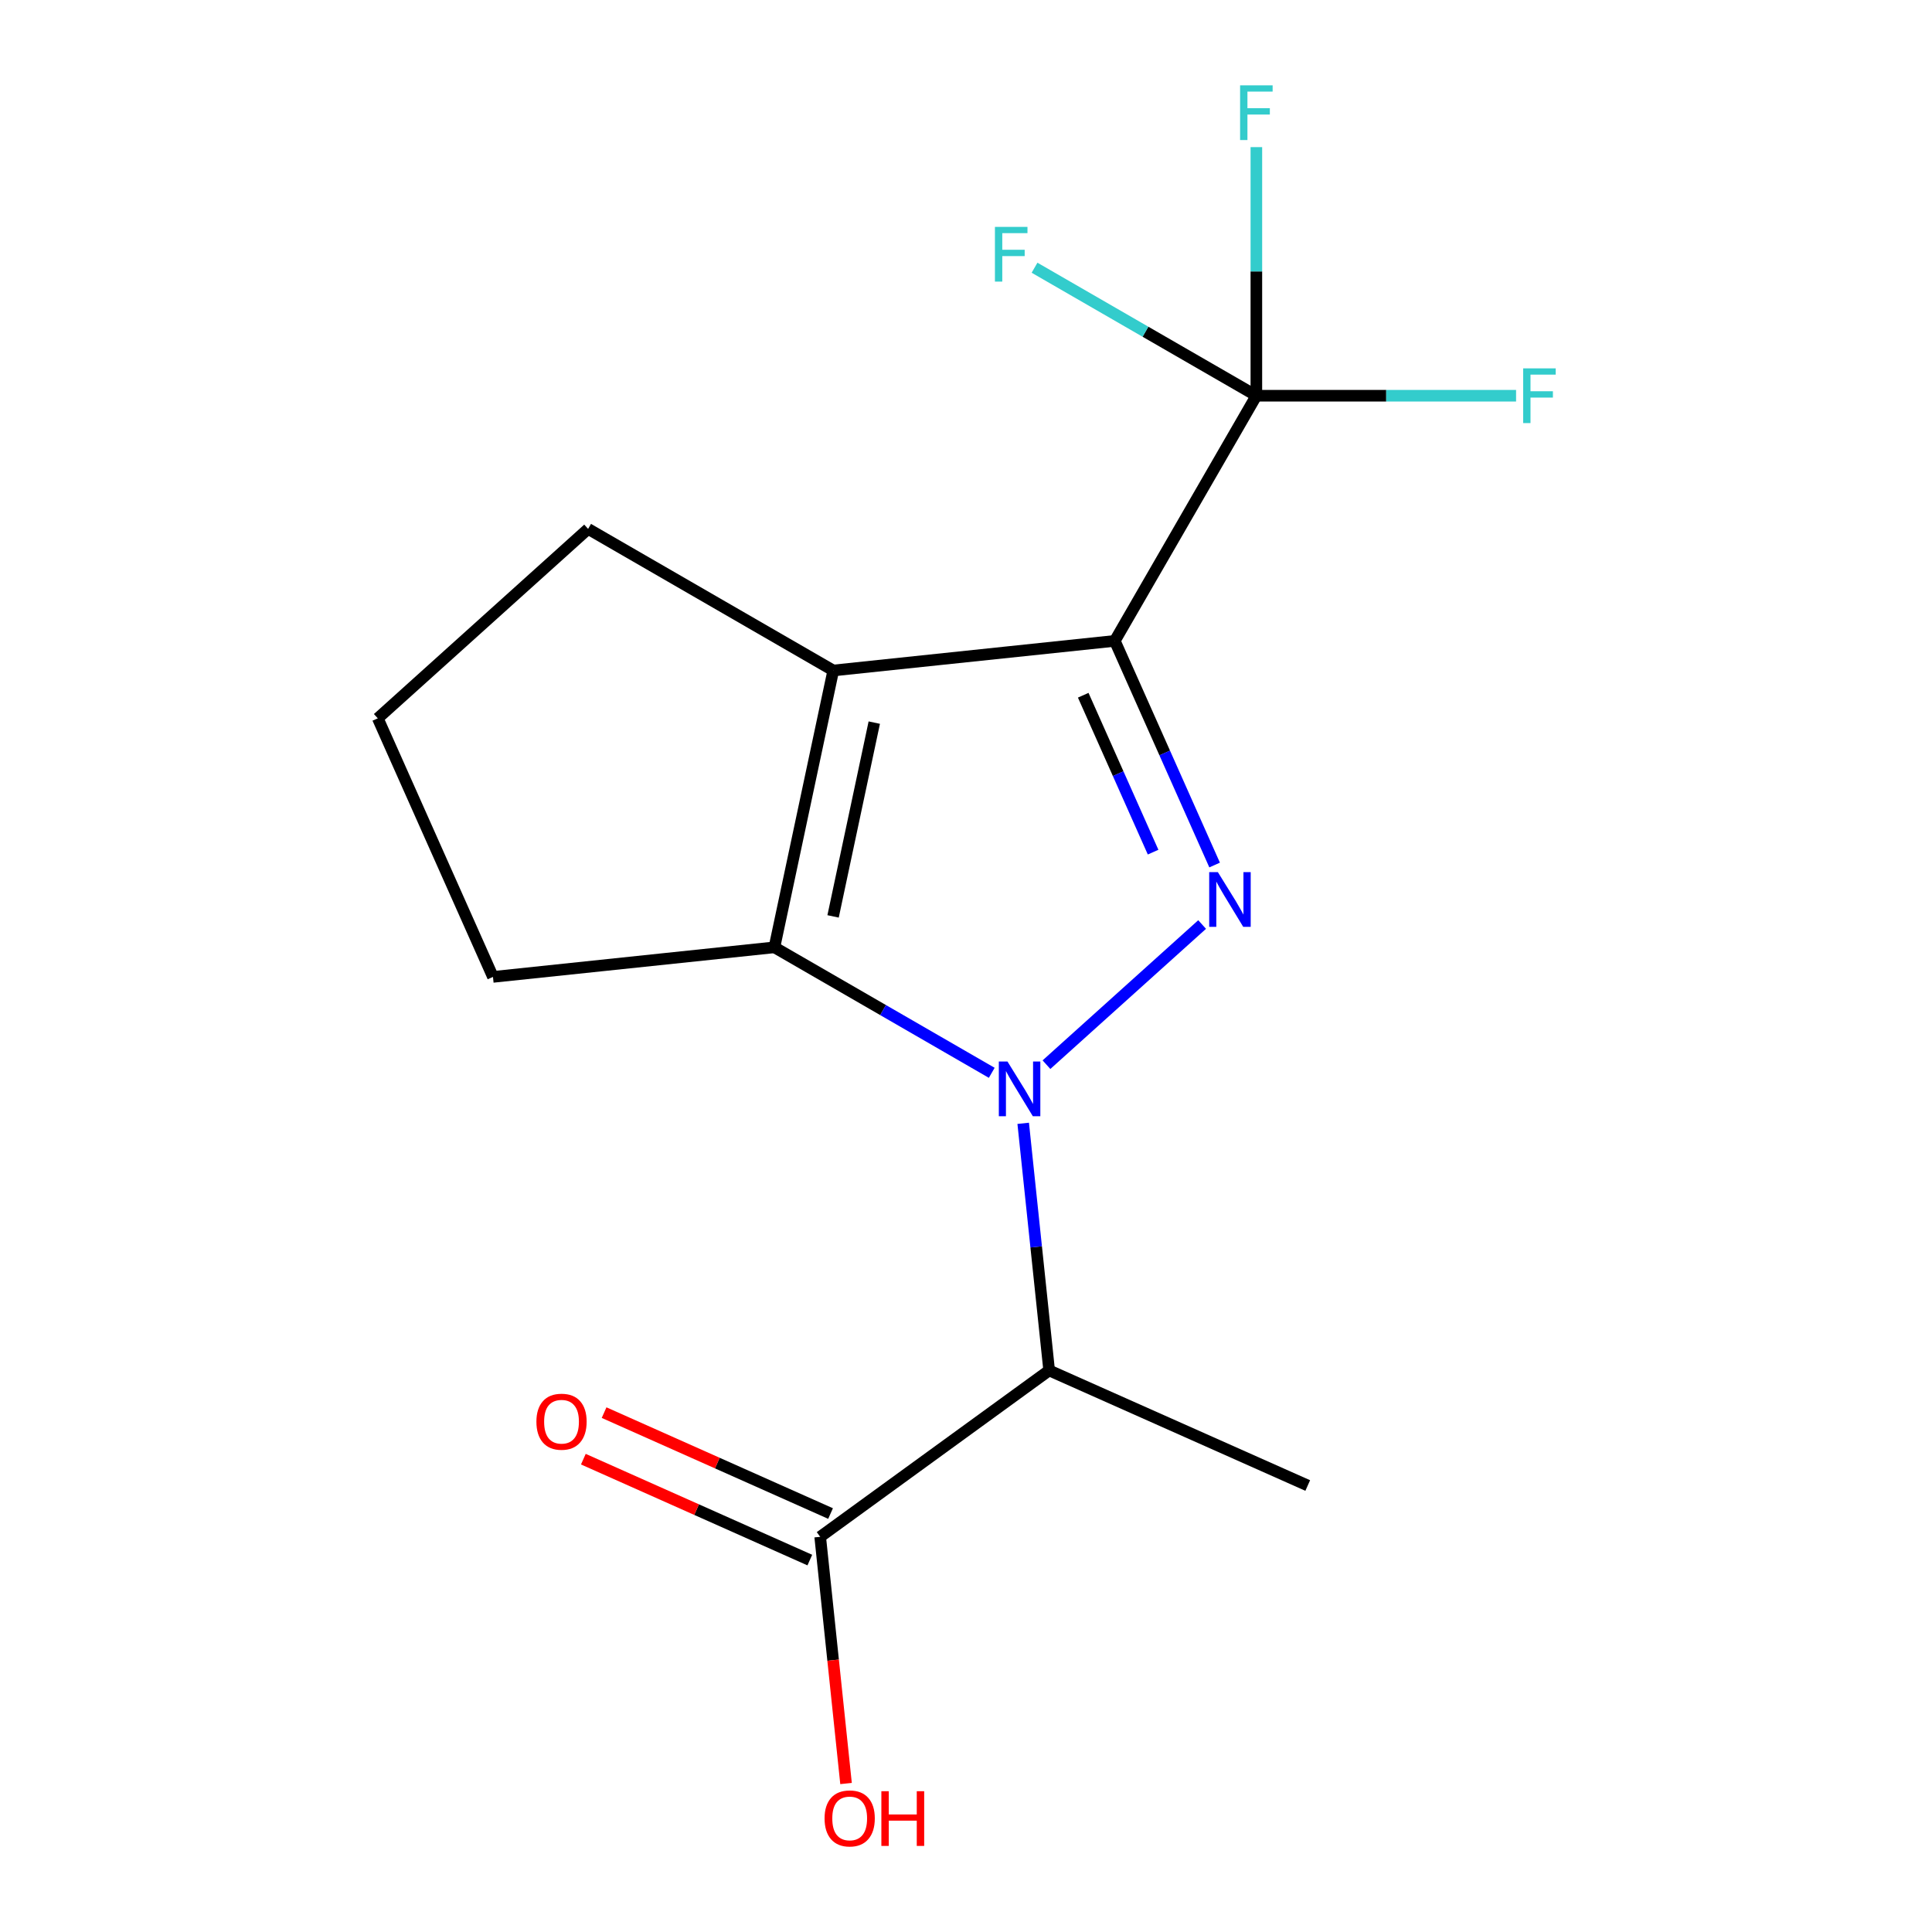 <?xml version='1.0' encoding='iso-8859-1'?>
<svg version='1.1' baseProfile='full'
              xmlns='http://www.w3.org/2000/svg'
                      xmlns:rdkit='http://www.rdkit.org/xml'
                      xmlns:xlink='http://www.w3.org/1999/xlink'
                  xml:space='preserve'
width='1000px' height='1000px' viewBox='0 0 1000 1000'>
<!-- END OF HEADER -->
<rect style='opacity:1.0;fill:#FFFFFF;stroke:none' width='1000' height='1000' x='0' y='0'> </rect>
<path class='bond-2' d='M 431.297,347.046 L 400.837,490.336' style='fill:none;fill-rule:evenodd;stroke:#000000;stroke-width:6px;stroke-linecap:butt;stroke-linejoin:miter;stroke-opacity:1' />
<path class='bond-2' d='M 452.524,374.023 L 431.202,474.326' style='fill:none;fill-rule:evenodd;stroke:#000000;stroke-width:6px;stroke-linecap:butt;stroke-linejoin:miter;stroke-opacity:1' />
<path class='bond-3' d='M 431.297,347.046 L 577.019,331.721' style='fill:none;fill-rule:evenodd;stroke:#000000;stroke-width:6px;stroke-linecap:butt;stroke-linejoin:miter;stroke-opacity:1' />
<path class='bond-7' d='M 431.297,347.046 L 304.402,273.76' style='fill:none;fill-rule:evenodd;stroke:#000000;stroke-width:6px;stroke-linecap:butt;stroke-linejoin:miter;stroke-opacity:1' />
<path class='bond-4' d='M 400.837,490.336 L 457.083,522.813' style='fill:none;fill-rule:evenodd;stroke:#000000;stroke-width:6px;stroke-linecap:butt;stroke-linejoin:miter;stroke-opacity:1' />
<path class='bond-4' d='M 457.083,522.813 L 513.329,555.29' style='fill:none;fill-rule:evenodd;stroke:#0000FF;stroke-width:6px;stroke-linecap:butt;stroke-linejoin:miter;stroke-opacity:1' />
<path class='bond-5' d='M 400.837,490.336 L 255.159,505.646' style='fill:none;fill-rule:evenodd;stroke:#000000;stroke-width:6px;stroke-linecap:butt;stroke-linejoin:miter;stroke-opacity:1' />
<path class='bond-0' d='M 577.019,331.721 L 602.851,389.729' style='fill:none;fill-rule:evenodd;stroke:#000000;stroke-width:6px;stroke-linecap:butt;stroke-linejoin:miter;stroke-opacity:1' />
<path class='bond-0' d='M 602.851,389.729 L 628.684,447.738' style='fill:none;fill-rule:evenodd;stroke:#0000FF;stroke-width:6px;stroke-linecap:butt;stroke-linejoin:miter;stroke-opacity:1' />
<path class='bond-0' d='M 560.677,359.852 L 578.76,400.458' style='fill:none;fill-rule:evenodd;stroke:#000000;stroke-width:6px;stroke-linecap:butt;stroke-linejoin:miter;stroke-opacity:1' />
<path class='bond-0' d='M 578.76,400.458 L 596.842,441.064' style='fill:none;fill-rule:evenodd;stroke:#0000FF;stroke-width:6px;stroke-linecap:butt;stroke-linejoin:miter;stroke-opacity:1' />
<path class='bond-12' d='M 577.019,331.721 L 650.29,204.826' style='fill:none;fill-rule:evenodd;stroke:#000000;stroke-width:6px;stroke-linecap:butt;stroke-linejoin:miter;stroke-opacity:1' />
<path class='bond-15' d='M 424.528,795.45 L 431.219,859.298' style='fill:none;fill-rule:evenodd;stroke:#000000;stroke-width:6px;stroke-linecap:butt;stroke-linejoin:miter;stroke-opacity:1' />
<path class='bond-15' d='M 431.219,859.298 L 437.91,923.146' style='fill:none;fill-rule:evenodd;stroke:#FF0000;stroke-width:6px;stroke-linecap:butt;stroke-linejoin:miter;stroke-opacity:1' />
<path class='bond-16' d='M 429.895,783.405 L 371.285,757.288' style='fill:none;fill-rule:evenodd;stroke:#000000;stroke-width:6px;stroke-linecap:butt;stroke-linejoin:miter;stroke-opacity:1' />
<path class='bond-16' d='M 371.285,757.288 L 312.676,731.171' style='fill:none;fill-rule:evenodd;stroke:#FF0000;stroke-width:6px;stroke-linecap:butt;stroke-linejoin:miter;stroke-opacity:1' />
<path class='bond-16' d='M 419.161,807.494 L 360.551,781.377' style='fill:none;fill-rule:evenodd;stroke:#000000;stroke-width:6px;stroke-linecap:butt;stroke-linejoin:miter;stroke-opacity:1' />
<path class='bond-16' d='M 360.551,781.377 L 301.941,755.26' style='fill:none;fill-rule:evenodd;stroke:#FF0000;stroke-width:6px;stroke-linecap:butt;stroke-linejoin:miter;stroke-opacity:1' />
<path class='bond-17' d='M 424.528,795.45 L 543.042,709.329' style='fill:none;fill-rule:evenodd;stroke:#000000;stroke-width:6px;stroke-linecap:butt;stroke-linejoin:miter;stroke-opacity:1' />
<path class='bond-13' d='M 676.882,768.901 L 543.042,709.329' style='fill:none;fill-rule:evenodd;stroke:#000000;stroke-width:6px;stroke-linecap:butt;stroke-linejoin:miter;stroke-opacity:1' />
<path class='bond-8' d='M 304.402,273.76 L 195.542,371.807' style='fill:none;fill-rule:evenodd;stroke:#000000;stroke-width:6px;stroke-linecap:butt;stroke-linejoin:miter;stroke-opacity:1' />
<path class='bond-6' d='M 195.542,371.807 L 255.159,505.646' style='fill:none;fill-rule:evenodd;stroke:#000000;stroke-width:6px;stroke-linecap:butt;stroke-linejoin:miter;stroke-opacity:1' />
<path class='bond-9' d='M 650.29,204.826 L 650.29,140.487' style='fill:none;fill-rule:evenodd;stroke:#000000;stroke-width:6px;stroke-linecap:butt;stroke-linejoin:miter;stroke-opacity:1' />
<path class='bond-9' d='M 650.29,140.487 L 650.29,76.149' style='fill:none;fill-rule:evenodd;stroke:#33CCCC;stroke-width:6px;stroke-linecap:butt;stroke-linejoin:miter;stroke-opacity:1' />
<path class='bond-10' d='M 650.29,204.826 L 592.884,171.698' style='fill:none;fill-rule:evenodd;stroke:#000000;stroke-width:6px;stroke-linecap:butt;stroke-linejoin:miter;stroke-opacity:1' />
<path class='bond-10' d='M 592.884,171.698 L 535.478,138.571' style='fill:none;fill-rule:evenodd;stroke:#33CCCC;stroke-width:6px;stroke-linecap:butt;stroke-linejoin:miter;stroke-opacity:1' />
<path class='bond-11' d='M 650.29,204.826 L 717.505,204.826' style='fill:none;fill-rule:evenodd;stroke:#000000;stroke-width:6px;stroke-linecap:butt;stroke-linejoin:miter;stroke-opacity:1' />
<path class='bond-11' d='M 717.505,204.826 L 784.72,204.826' style='fill:none;fill-rule:evenodd;stroke:#33CCCC;stroke-width:6px;stroke-linecap:butt;stroke-linejoin:miter;stroke-opacity:1' />
<path class='bond-14' d='M 543.042,709.329 L 536.323,645.38' style='fill:none;fill-rule:evenodd;stroke:#000000;stroke-width:6px;stroke-linecap:butt;stroke-linejoin:miter;stroke-opacity:1' />
<path class='bond-14' d='M 536.323,645.38 L 529.604,581.43' style='fill:none;fill-rule:evenodd;stroke:#0000FF;stroke-width:6px;stroke-linecap:butt;stroke-linejoin:miter;stroke-opacity:1' />
<path class='bond-1' d='M 622.217,478.529 L 541.65,551.074' style='fill:none;fill-rule:evenodd;stroke:#0000FF;stroke-width:6px;stroke-linecap:butt;stroke-linejoin:miter;stroke-opacity:1' />
<path  class='atom-10' d='M 514.975 117.438
L 531.815 117.438
L 531.815 120.678
L 518.775 120.678
L 518.775 129.278
L 530.375 129.278
L 530.375 132.558
L 518.775 132.558
L 518.775 145.758
L 514.975 145.758
L 514.975 117.438
' fill='#33CCCC'/>
<path  class='atom-11' d='M 788.383 190.666
L 805.223 190.666
L 805.223 193.906
L 792.183 193.906
L 792.183 202.506
L 803.783 202.506
L 803.783 205.786
L 792.183 205.786
L 792.183 218.986
L 788.383 218.986
L 788.383 190.666
' fill='#33CCCC'/>
<path  class='atom-12' d='M 641.87 44.167
L 658.71 44.167
L 658.71 47.407
L 645.67 47.407
L 645.67 56.007
L 657.27 56.007
L 657.27 59.287
L 645.67 59.287
L 645.67 72.487
L 641.87 72.487
L 641.87 44.167
' fill='#33CCCC'/>
<path  class='atom-13' d='M 630.36 451.4
L 639.64 466.4
Q 640.56 467.88, 642.04 470.56
Q 643.52 473.24, 643.6 473.4
L 643.6 451.4
L 647.36 451.4
L 647.36 479.72
L 643.48 479.72
L 633.52 463.32
Q 632.36 461.4, 631.12 459.2
Q 629.92 457, 629.56 456.32
L 629.56 479.72
L 625.88 479.72
L 625.88 451.4
L 630.36 451.4
' fill='#0000FF'/>
<path  class='atom-14' d='M 521.472 549.447
L 530.752 564.447
Q 531.672 565.927, 533.152 568.607
Q 534.632 571.287, 534.712 571.447
L 534.712 549.447
L 538.472 549.447
L 538.472 577.767
L 534.592 577.767
L 524.632 561.367
Q 523.472 559.447, 522.232 557.247
Q 521.032 555.047, 520.672 554.367
L 520.672 577.767
L 516.992 577.767
L 516.992 549.447
L 521.472 549.447
' fill='#0000FF'/>
<path  class='atom-15' d='M 426.795 941.208
Q 426.795 934.408, 430.155 930.608
Q 433.515 926.808, 439.795 926.808
Q 446.075 926.808, 449.435 930.608
Q 452.795 934.408, 452.795 941.208
Q 452.795 948.088, 449.395 952.008
Q 445.995 955.888, 439.795 955.888
Q 433.555 955.888, 430.155 952.008
Q 426.795 948.128, 426.795 941.208
M 439.795 952.688
Q 444.115 952.688, 446.435 949.808
Q 448.795 946.888, 448.795 941.208
Q 448.795 935.648, 446.435 932.848
Q 444.115 930.008, 439.795 930.008
Q 435.475 930.008, 433.115 932.808
Q 430.795 935.608, 430.795 941.208
Q 430.795 946.928, 433.115 949.808
Q 435.475 952.688, 439.795 952.688
' fill='#FF0000'/>
<path  class='atom-15' d='M 456.195 927.128
L 460.035 927.128
L 460.035 939.168
L 474.515 939.168
L 474.515 927.128
L 478.355 927.128
L 478.355 955.448
L 474.515 955.448
L 474.515 942.368
L 460.035 942.368
L 460.035 955.448
L 456.195 955.448
L 456.195 927.128
' fill='#FF0000'/>
<path  class='atom-16' d='M 277.644 735.869
Q 277.644 729.069, 281.004 725.269
Q 284.364 721.469, 290.644 721.469
Q 296.924 721.469, 300.284 725.269
Q 303.644 729.069, 303.644 735.869
Q 303.644 742.749, 300.244 746.669
Q 296.844 750.549, 290.644 750.549
Q 284.404 750.549, 281.004 746.669
Q 277.644 742.789, 277.644 735.869
M 290.644 747.349
Q 294.964 747.349, 297.284 744.469
Q 299.644 741.549, 299.644 735.869
Q 299.644 730.309, 297.284 727.509
Q 294.964 724.669, 290.644 724.669
Q 286.324 724.669, 283.964 727.469
Q 281.644 730.269, 281.644 735.869
Q 281.644 741.589, 283.964 744.469
Q 286.324 747.349, 290.644 747.349
' fill='#FF0000'/>
</svg>
